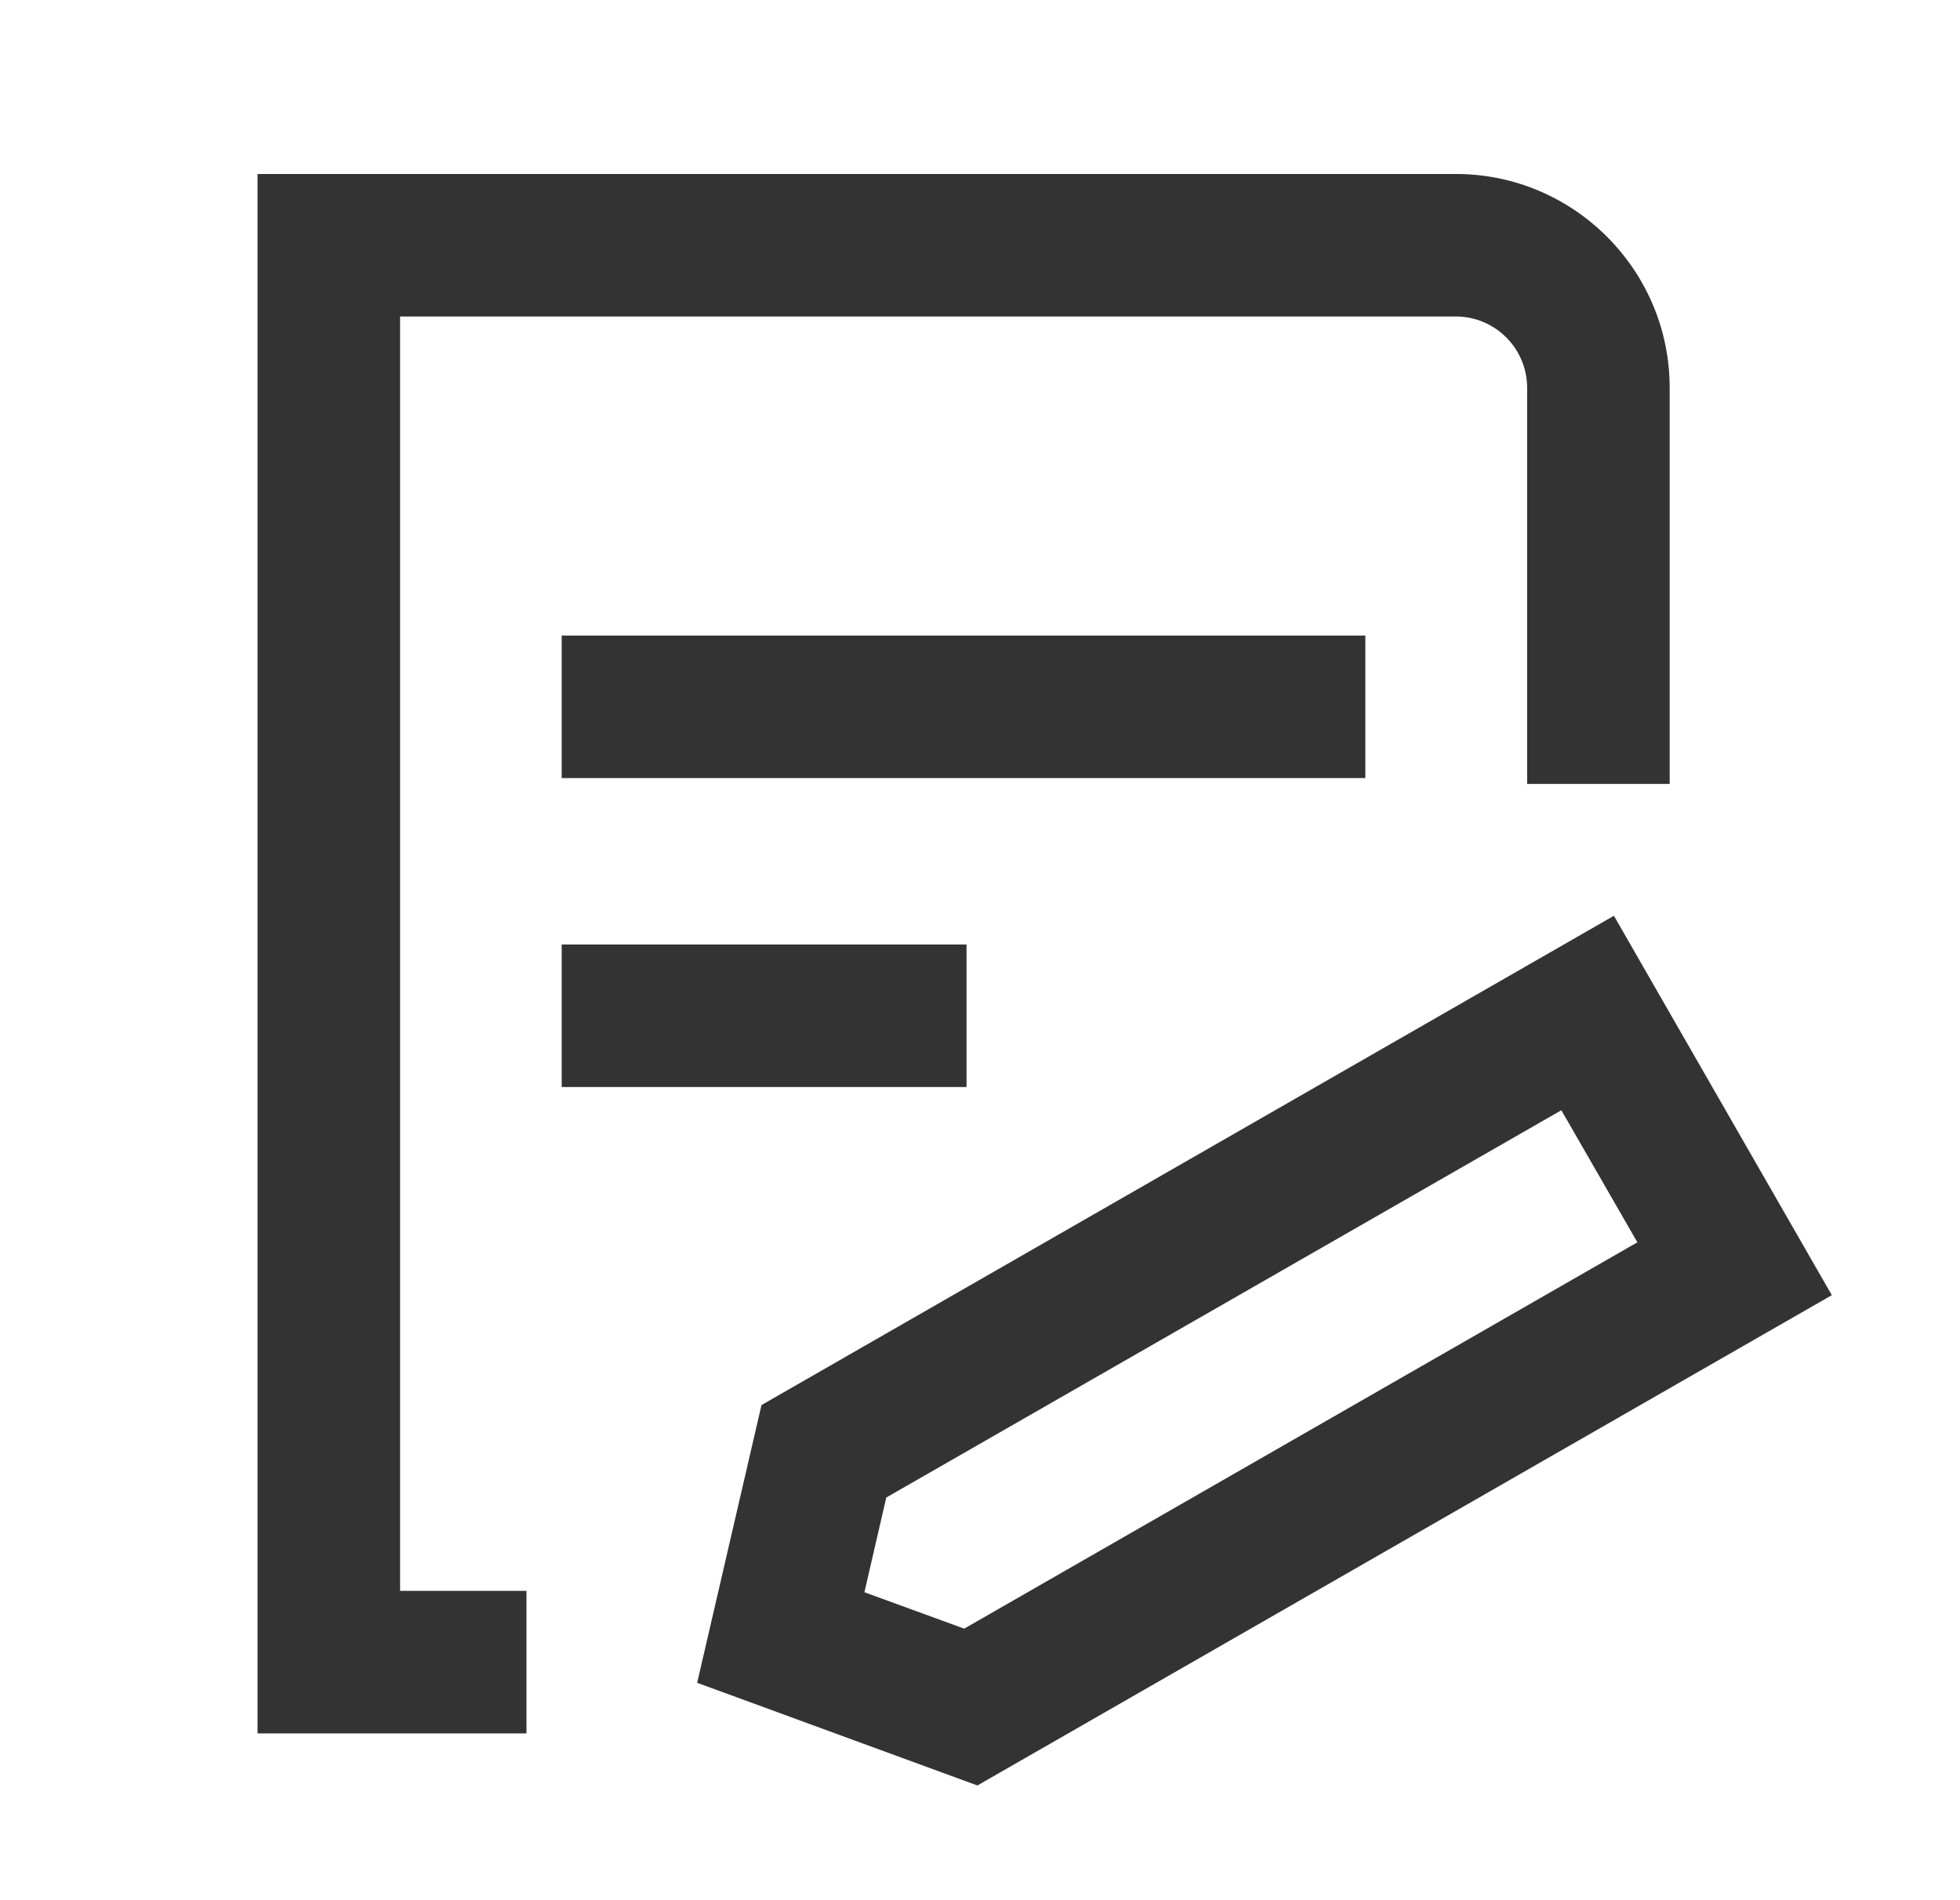 <svg width="33" height="32" viewBox="0 0 33 32" fill="none" xmlns="http://www.w3.org/2000/svg">
<g clip-path="url(#clip0_13934_7303)">
<mask id="mask0_13934_7303" style="mask-type:luminance" maskUnits="userSpaceOnUse" x="0" y="0" width="33" height="32">
<path d="M32.203 0H0.203V32H32.203V0Z" fill="white"/>
</mask>
<g mask="url(#mask0_13934_7303)">
<path d="M8.864 29.191H4.336V2.93H24.512C26.496 2.93 28.112 4.546 28.112 6.53V13.202H25.712V6.53C25.712 5.868 25.173 5.33 24.512 5.33H6.736V26.791H8.864V29.191Z" fill="#333333"/>
<path d="M22.988 10.703H9.457V13.103H22.988V10.703Z" fill="#333333"/>
<path d="M16.273 15.906H9.457V18.306H16.273V15.906Z" fill="#333333"/>
<path d="M16.453 30.067L11.738 28.339L12.821 23.662L27.173 15.422L30.842 21.811L16.458 30.067H16.453ZM14.554 26.814L16.234 27.427L27.568 20.921L26.288 18.697L14.922 25.219L14.554 26.814Z" fill="#333333"/>
</g>
</g>
<defs>
<clipPath id="clip0_13934_7303">
<rect width="32" height="32" fill="white" transform="translate(0.203)"/>
</clipPath>
</defs>
</svg>
